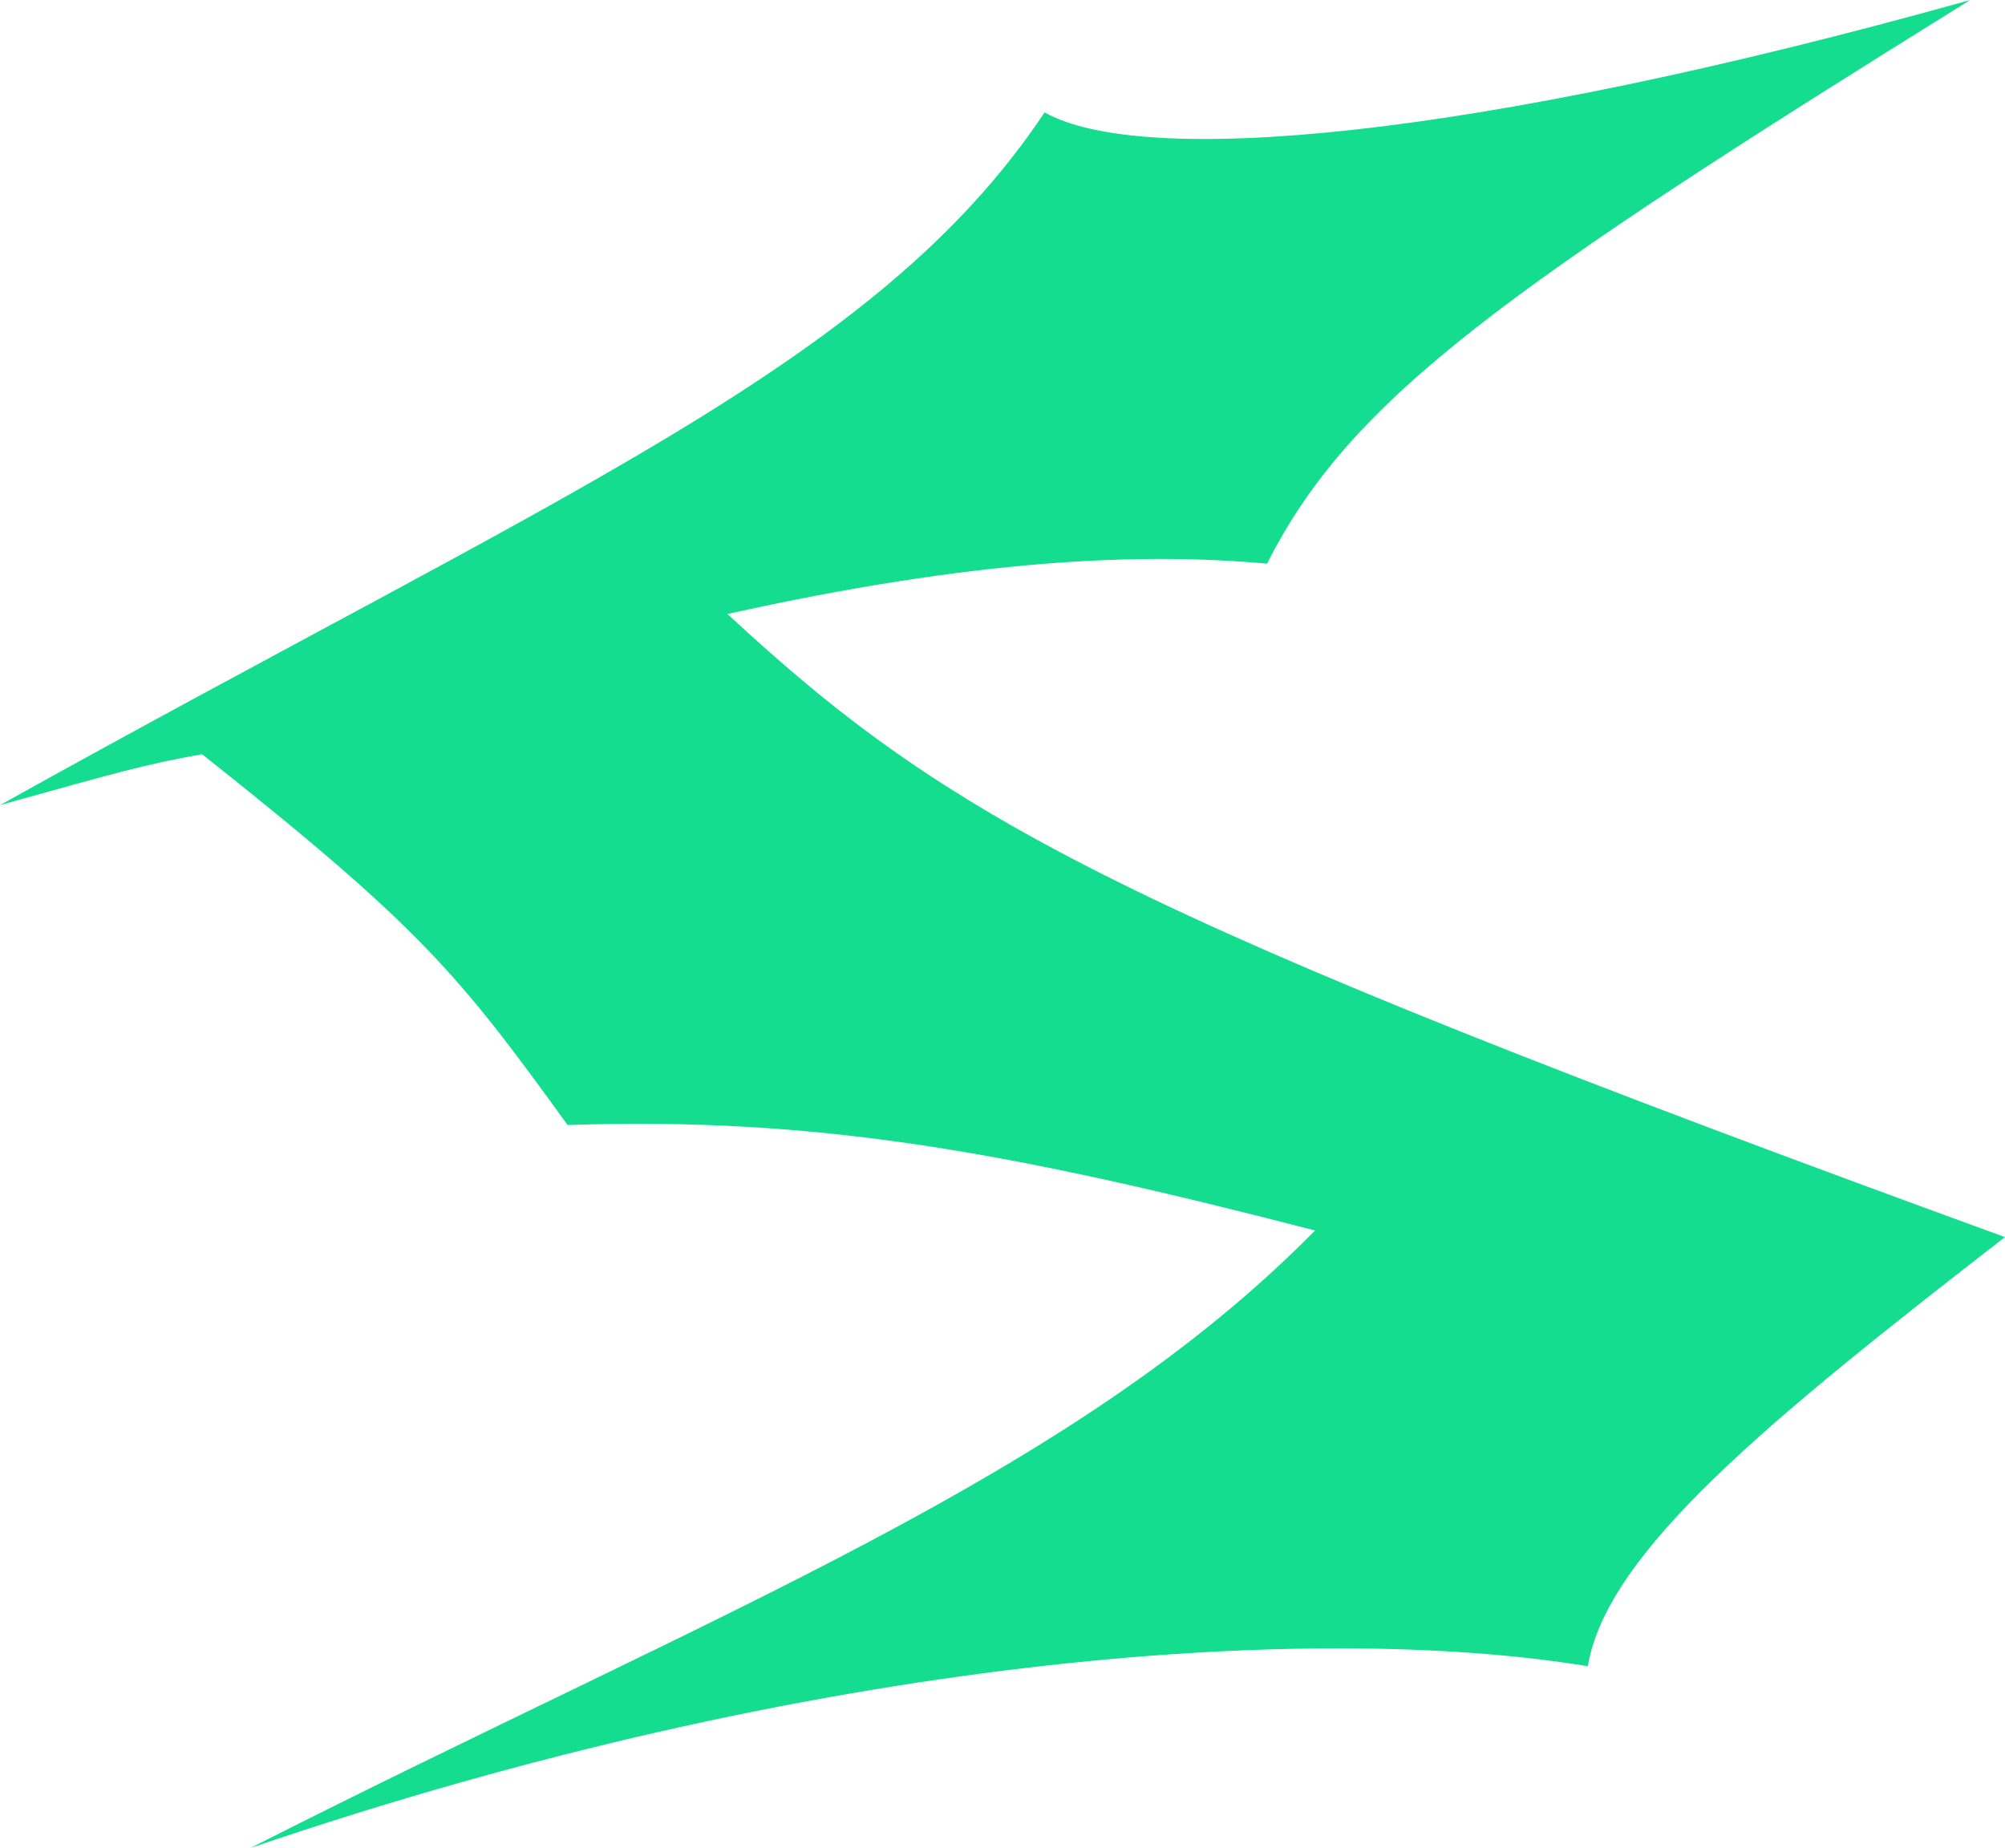 <?xml version="1.0" encoding="UTF-8"?><svg id="b" xmlns="http://www.w3.org/2000/svg" viewBox="0 0 379.52 349.77"><g id="c"><path d="M137.68,116.21c46.6-10.34,77.99-11.72,102.16-9.53,15.86-31.5,45.55-52.26,133.07-106.67-95.97,26.83-156.9,31.56-175.18,21.26C165.94,68.97,107.38,92.54,0,152.38c21.32-5.93,27.2-7.68,38.25-9.63,41.31,32.73,48.51,41.57,69.19,70.18,47.41-1.61,84.03,5.12,141.48,19.96-46.02,46.76-112.73,71.83-201.51,116.87,106.92-36.48,200.7-43,253.15-34.4,3.56-21.6,34.35-46.64,78.95-81.22-167.75-61.11-199.91-79.12-241.84-117.95Z" fill="#14dd8f"/></g></svg>